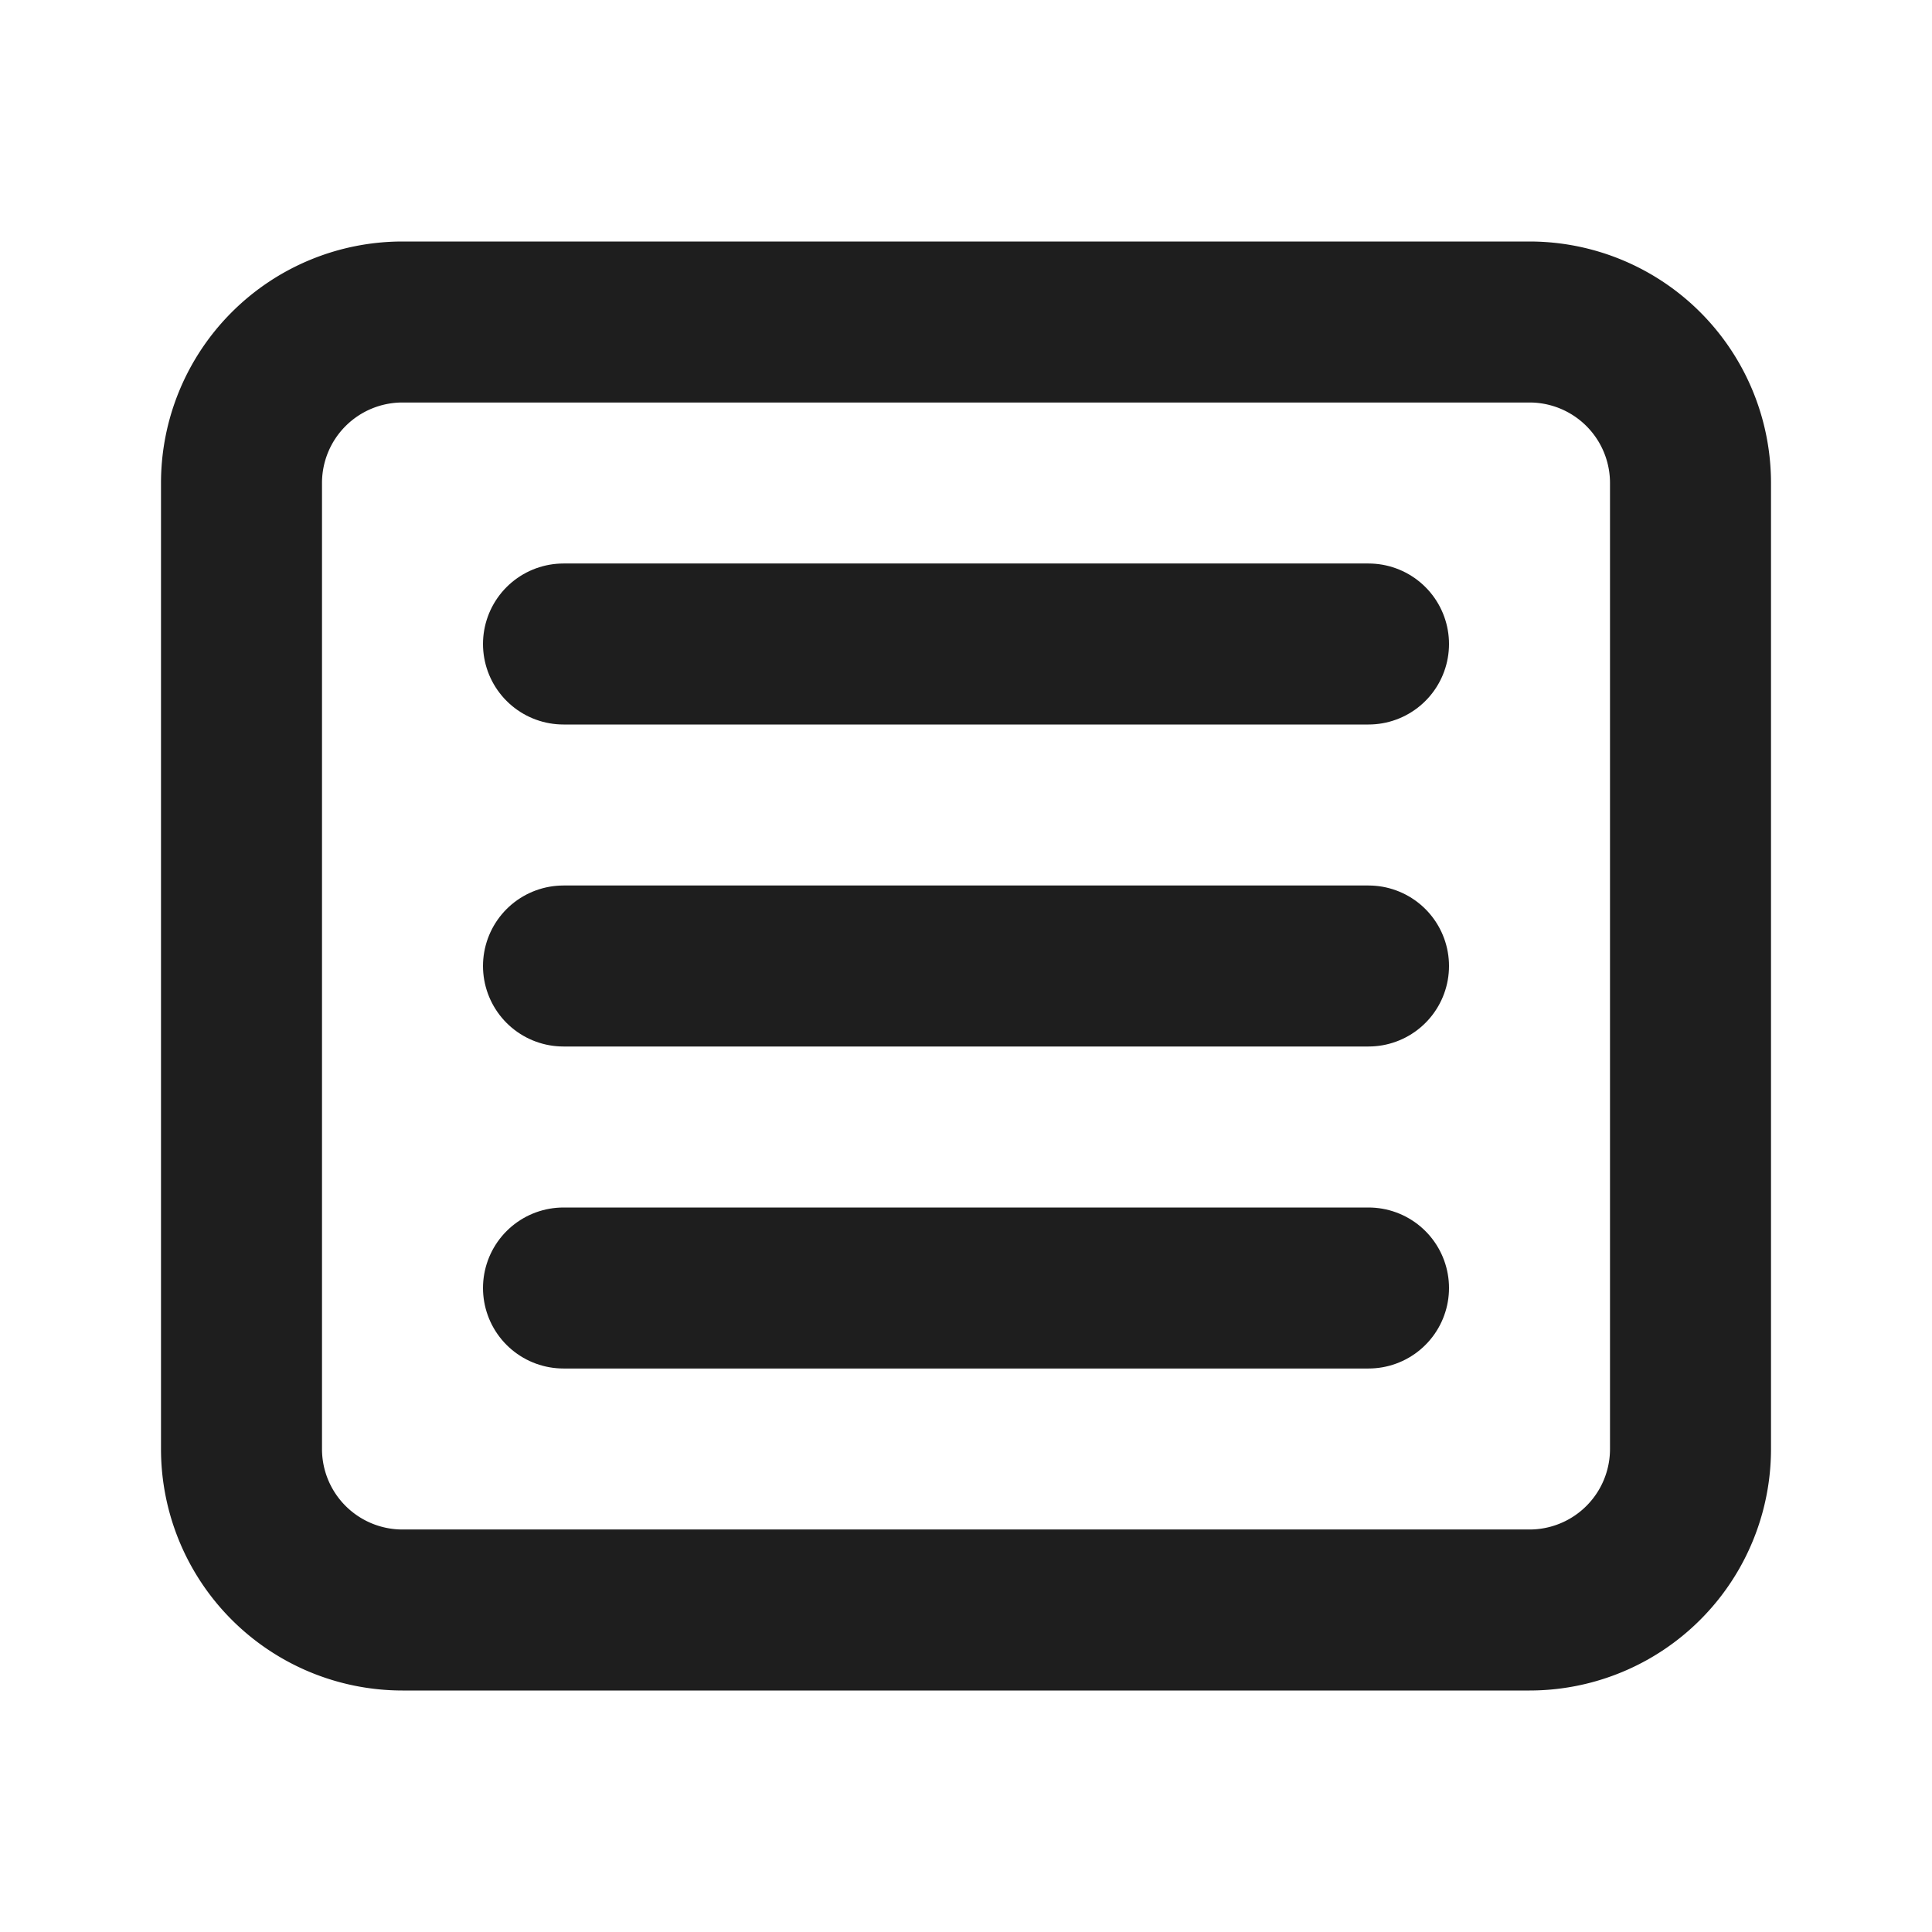 <?xml version="1.0" encoding="utf-8"?>
<svg version="1.1" id="レイヤー_1" xmlns="http://www.w3.org/2000/svg" xmlns:xlink="http://www.w3.org/1999/xlink" x="0px"
     y="0px" viewBox="0 0 24 24" style="enable-background:new 0 0 24 24;" xml:space="preserve">
<style type="text/css">
    .st0{fill:none;stroke:#1e1e1e;stroke-width:2;stroke-linecap:round;stroke-linejoin:round;}
</style>
<g>
    <path class="st0" d="M3 4m0 2a2 2 0 0 1 2 -2h14a2 2 0 0 1 2 2v12a2 2 0 0 1 -2 2h-14a2 2 0 0 1 -2 -2z"/>
    <path class="st0" d="M7 8h10"/>
    <path class="st0" d="M7 12h10"/>
    <path class="st0" d="M7 16h10"/>
</g>
</svg>